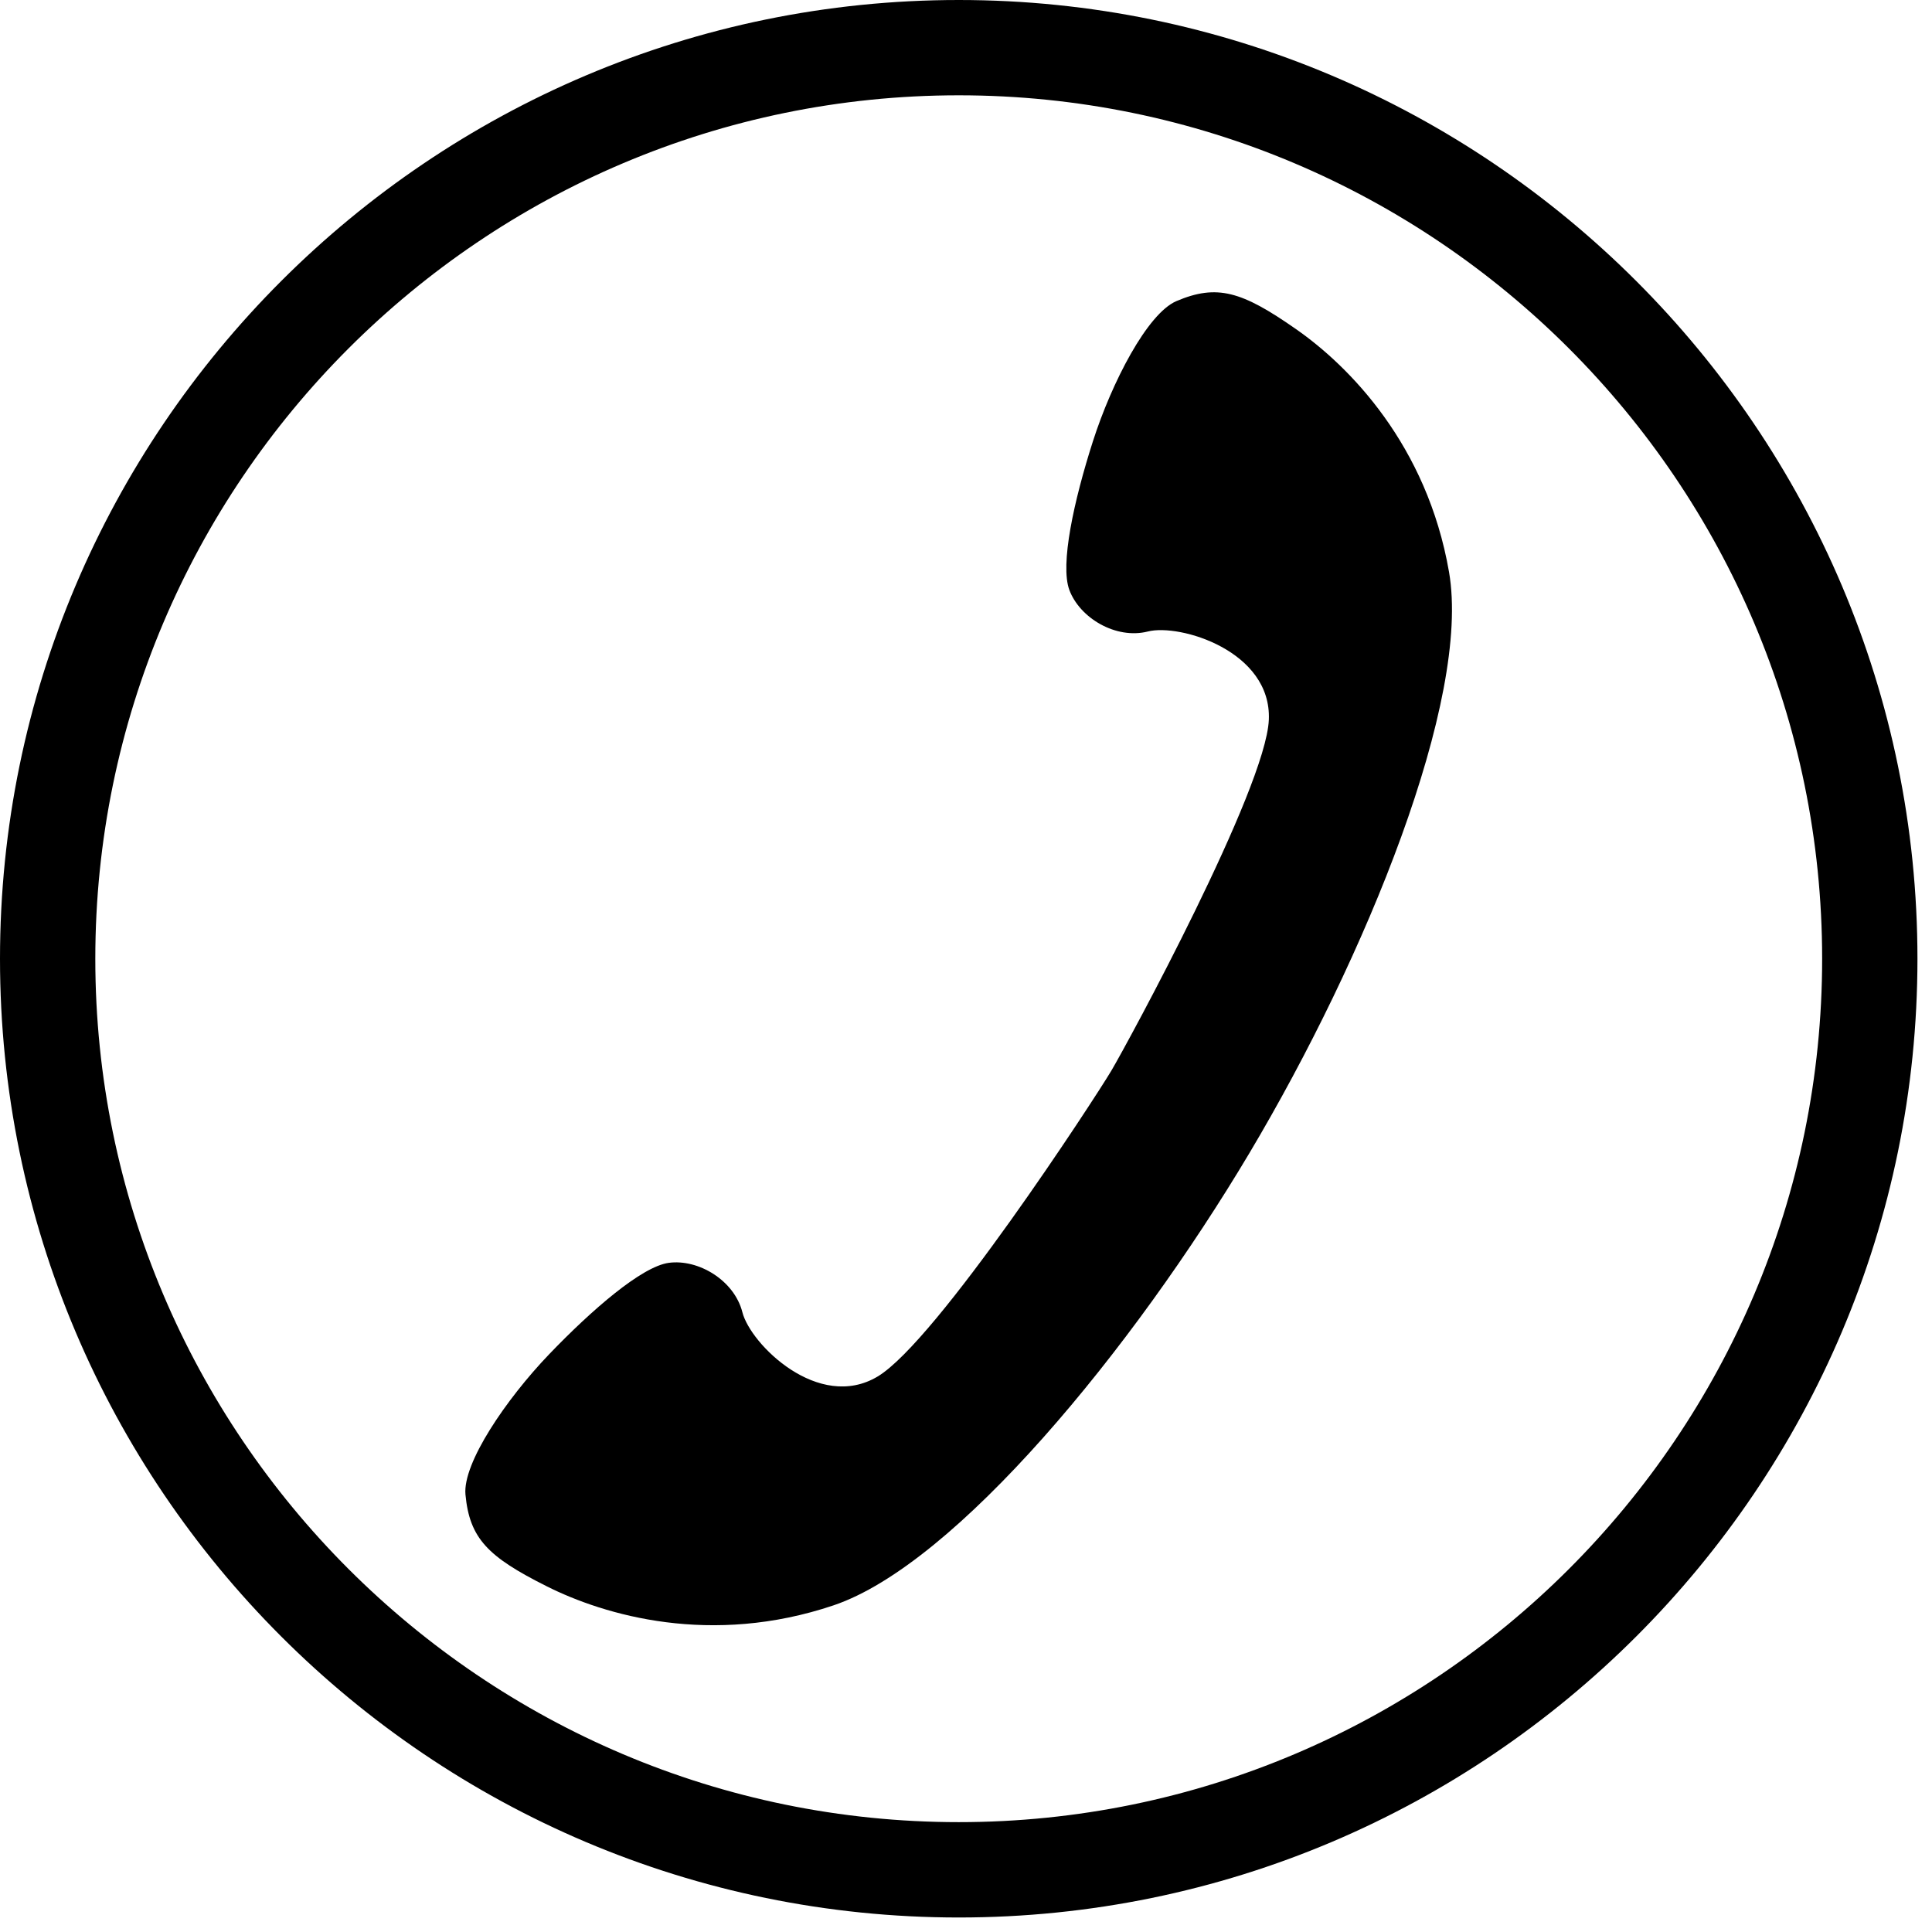 <?xml version="1.0" encoding="utf-8"?>
<!-- Generator: Adobe Illustrator 14.0.0, SVG Export Plug-In . SVG Version: 6.00 Build 43363)  -->
<!DOCTYPE svg PUBLIC "-//W3C//DTD SVG 1.1//EN" "http://www.w3.org/Graphics/SVG/1.1/DTD/svg11.dtd">
<svg version="1.1" id="レイヤー_1" xmlns="http://www.w3.org/2000/svg" xmlns:xlink="http://www.w3.org/1999/xlink" x="0px"
	 y="0px" width="51px" height="51px" viewBox="0 0 51 51" enable-background="new 0 0 51 51" xml:space="preserve">
<g>
	<path d="M14.493,35.752c1.136-1.184,2.446-2.316,3.158-2.416c0.781-0.107,1.731,0.459,1.946,1.303
		c0.212,0.842,2.011,2.631,3.571,1.697c1.558-0.932,5.726-7.328,6.167-8.07c0.439-0.74,4.081-7.449,4.159-9.264
		c0.078-1.818-2.351-2.547-3.194-2.332c-0.842,0.213-1.794-0.355-2.071-1.094c-0.251-0.672,0.12-2.363,0.621-3.926
		s1.437-3.371,2.203-3.701c1.074-0.457,1.729-0.258,3.146,0.73c1.42,0.986,3.472,3.07,4.052,6.422
		c0.58,3.354-2.184,10.156-5.27,15.338c-3.084,5.18-7.753,10.85-10.977,11.938c-3.224,1.086-6.033,0.271-7.578-0.506
		c-1.541-0.773-2.031-1.256-2.139-2.42C12.212,38.621,13.358,36.938,14.493,35.752z"/>
	<g>
		<path d="M25.309,50.617C11.352,50.617,0,39.264,0,25.309S11.352,0,25.309,0c13.955,0,25.307,11.354,25.307,25.309
			S39.264,50.617,25.309,50.617L25.309,50.617z M25.309,2.516C12.74,2.516,2.516,12.74,2.516,25.309
			C2.516,37.875,12.74,48.1,25.309,48.1C37.875,48.1,48.1,37.875,48.1,25.309C48.1,12.74,37.875,2.516,25.309,2.516L25.309,2.516z"
			/>
	</g>
</g>
</svg>
